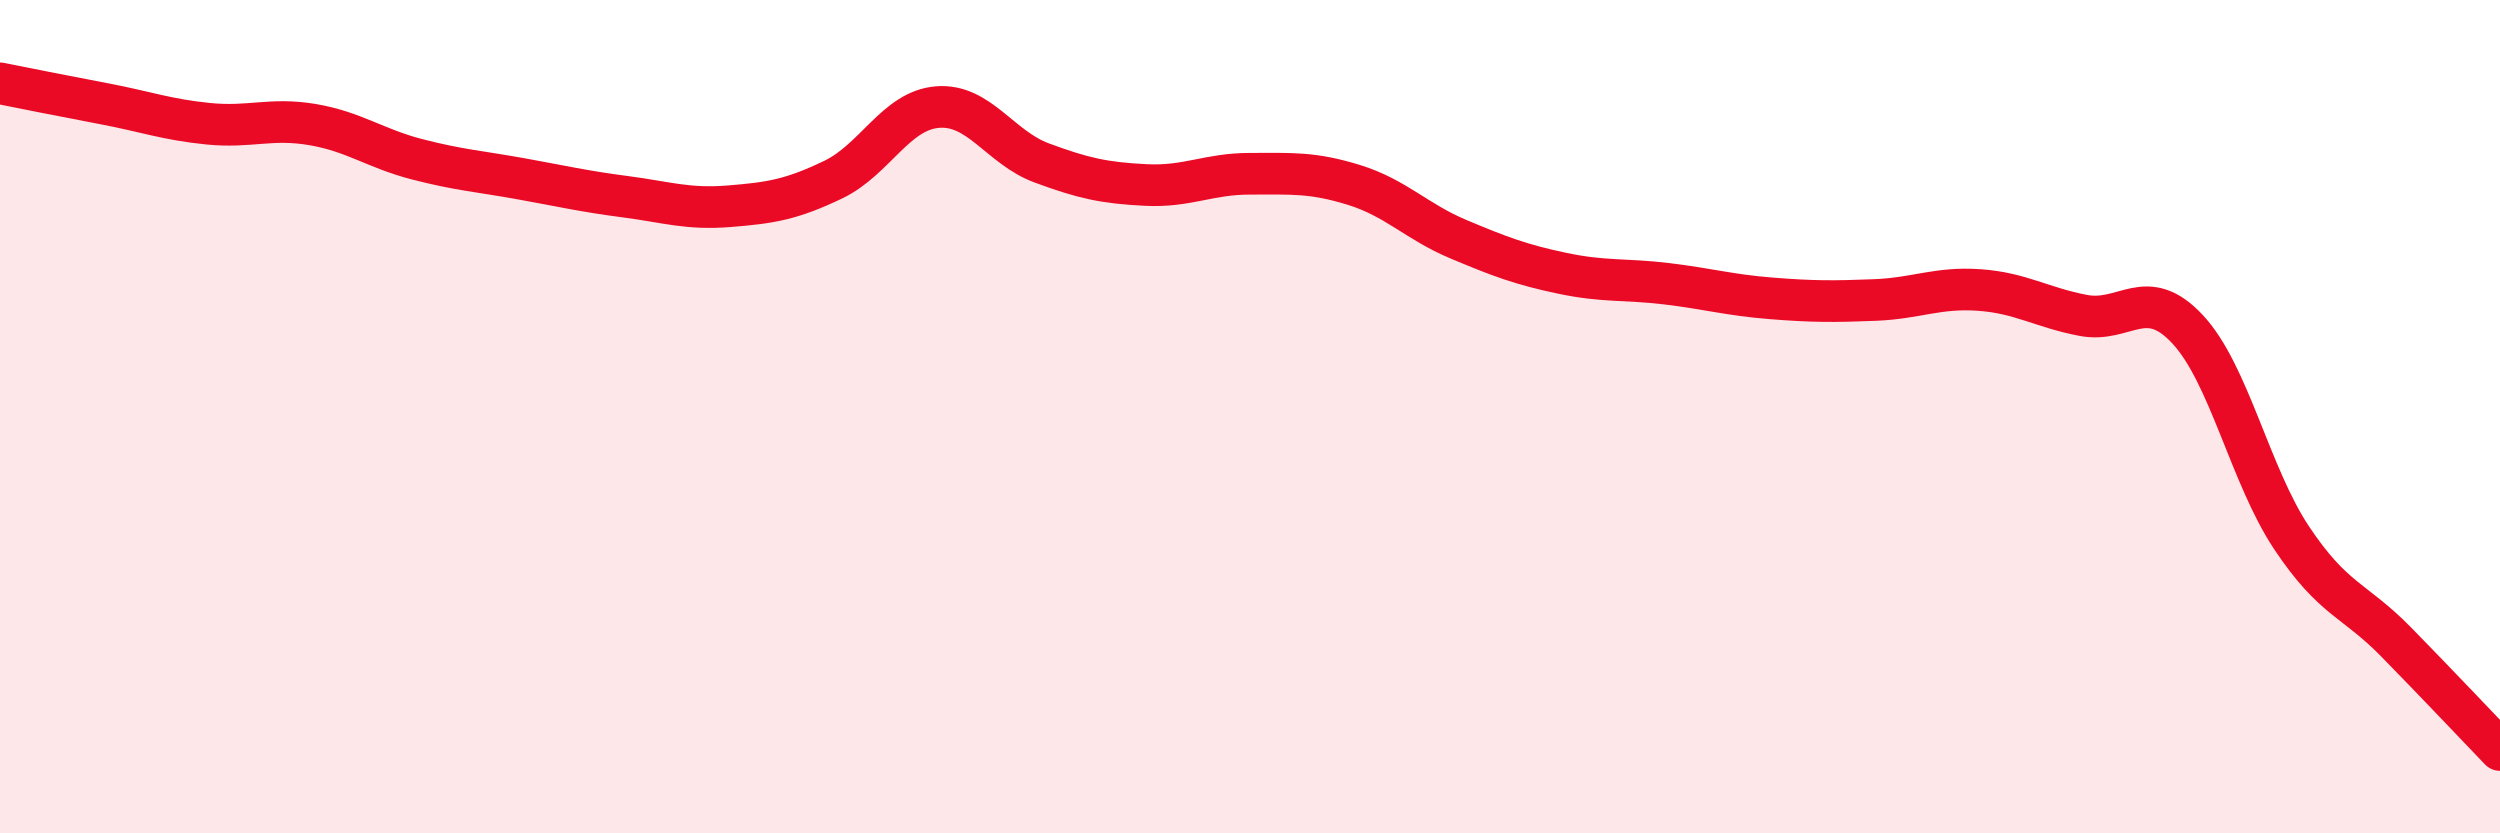 
    <svg width="60" height="20" viewBox="0 0 60 20" xmlns="http://www.w3.org/2000/svg">
      <path
        d="M 0,2 C 0.5,2.1 1.5,2.3 2.5,2.49 C 3.5,2.68 4,2.87 5,2.97 C 6,3.07 6.5,2.82 7.5,2.99 C 8.5,3.16 9,3.56 10,3.82 C 11,4.08 11.5,4.11 12.5,4.29 C 13.5,4.47 14,4.59 15,4.72 C 16,4.85 16.5,5.03 17.5,4.95 C 18.5,4.87 19,4.79 20,4.31 C 21,3.83 21.5,2.65 22.5,2.57 C 23.5,2.49 24,3.54 25,3.91 C 26,4.28 26.5,4.39 27.5,4.44 C 28.5,4.49 29,4.17 30,4.17 C 31,4.17 31.5,4.13 32.5,4.44 C 33.5,4.75 34,5.32 35,5.74 C 36,6.16 36.5,6.35 37.5,6.56 C 38.5,6.77 39,6.69 40,6.81 C 41,6.93 41.5,7.08 42.5,7.16 C 43.5,7.24 44,7.24 45,7.2 C 46,7.16 46.5,6.89 47.5,6.96 C 48.5,7.03 49,7.38 50,7.57 C 51,7.76 51.5,6.83 52.5,7.9 C 53.5,8.97 54,11.41 55,12.91 C 56,14.41 56.5,14.38 57.5,15.4 C 58.5,16.42 59.5,17.48 60,18L60 20L0 20Z"
        fill="#EB0A25"
        opacity="0.1"
        stroke-linecap="round"
        stroke-linejoin="round"
      />
      <path
        d="M 0,2 C 0.5,2.1 1.5,2.3 2.5,2.49 C 3.5,2.68 4,2.87 5,2.97 C 6,3.07 6.5,2.82 7.5,2.99 C 8.5,3.16 9,3.56 10,3.82 C 11,4.08 11.5,4.11 12.5,4.29 C 13.5,4.47 14,4.59 15,4.72 C 16,4.85 16.5,5.03 17.5,4.95 C 18.5,4.87 19,4.79 20,4.31 C 21,3.83 21.5,2.65 22.5,2.57 C 23.5,2.49 24,3.54 25,3.91 C 26,4.28 26.5,4.39 27.5,4.44 C 28.5,4.49 29,4.17 30,4.17 C 31,4.17 31.5,4.13 32.5,4.44 C 33.5,4.75 34,5.32 35,5.74 C 36,6.16 36.5,6.35 37.5,6.56 C 38.5,6.77 39,6.69 40,6.81 C 41,6.93 41.5,7.08 42.5,7.16 C 43.5,7.24 44,7.24 45,7.2 C 46,7.16 46.5,6.89 47.5,6.96 C 48.5,7.03 49,7.38 50,7.57 C 51,7.76 51.5,6.83 52.5,7.9 C 53.5,8.97 54,11.41 55,12.91 C 56,14.41 56.5,14.38 57.5,15.4 C 58.5,16.42 59.5,17.48 60,18"
        stroke="#EB0A25"
        stroke-width="1"
        fill="none"
        stroke-linecap="round"
        stroke-linejoin="round"
      />
    </svg>
  